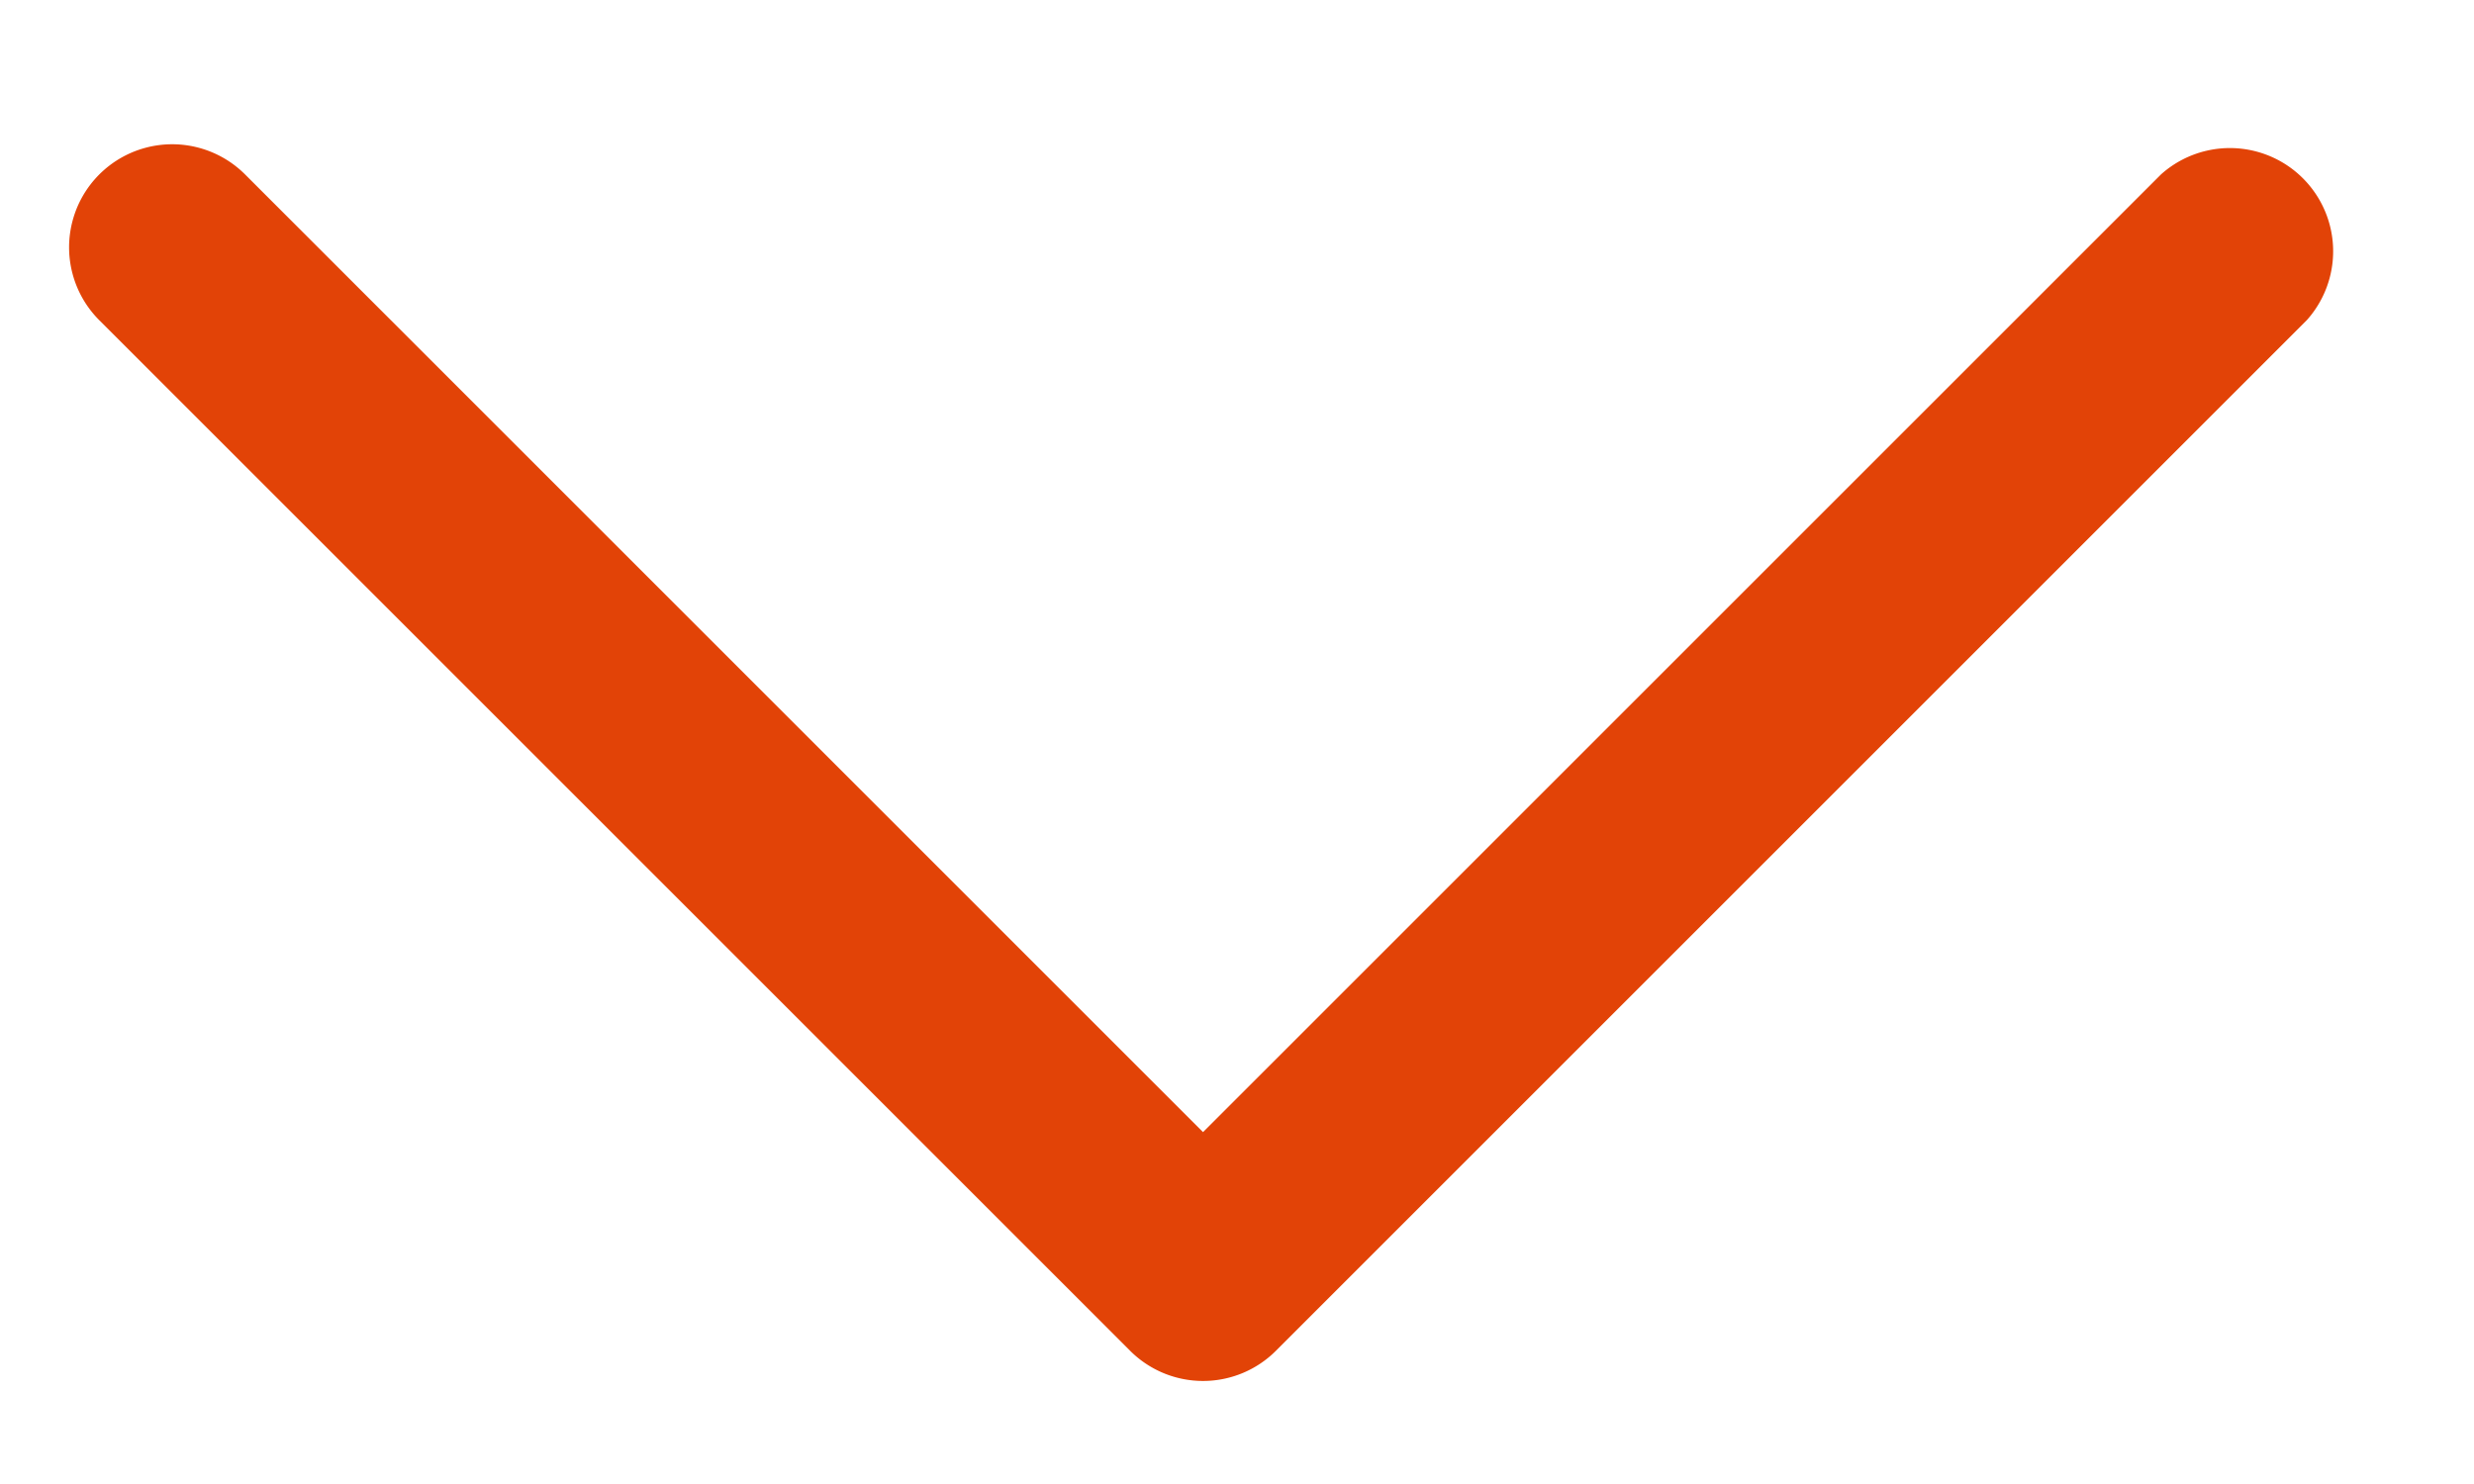 <svg xmlns="http://www.w3.org/2000/svg" width="15" height="9" fill="none"><path fill="#E24307" d="m13.986 1.942-6.25 6.25a.625.625 0 0 1-.884 0l-6.25-6.25a.625.625 0 0 1 .884-.884l5.808 5.808 5.808-5.808a.626.626 0 0 1 .884.884Z"/></svg>